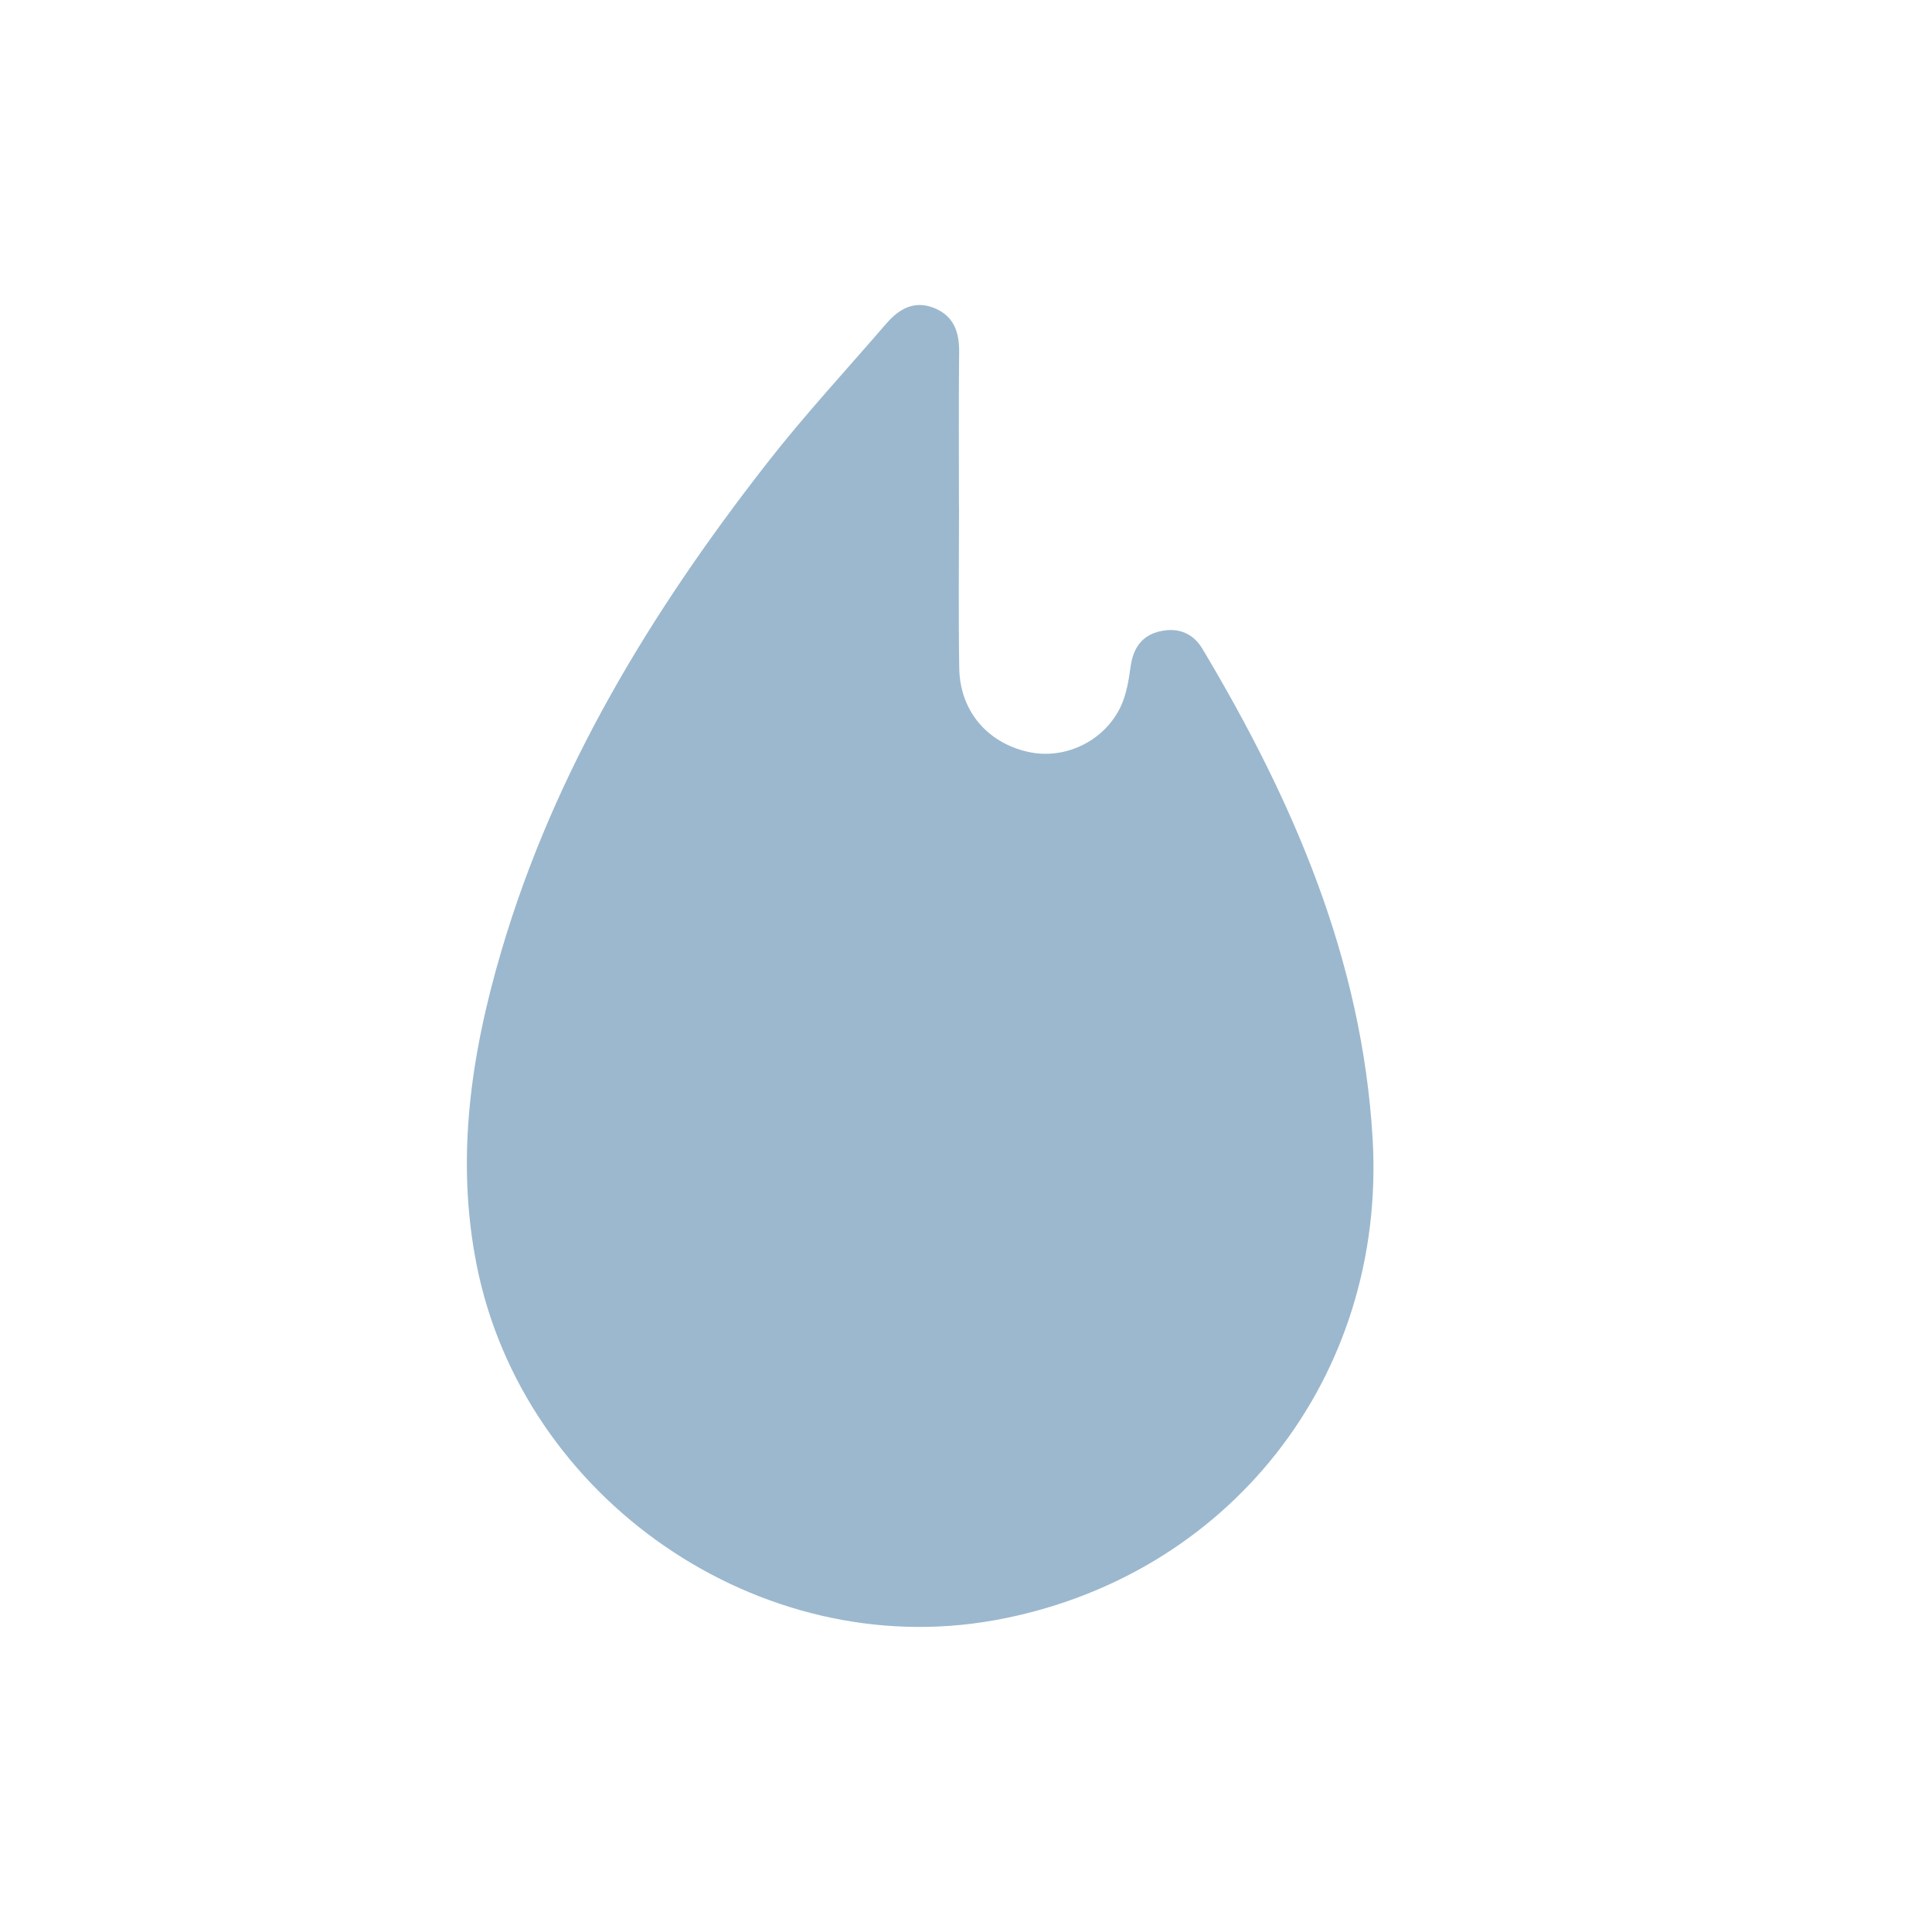 <?xml version="1.0" encoding="UTF-8"?><svg id="Layer_1" xmlns="http://www.w3.org/2000/svg" viewBox="0 0 343.38 343.38"><defs><style>.cls-1{fill:#9bb8ce;}</style></defs><path class="cls-1" d="M176.62,287.99c-41.6,7.45-83.68-21.51-91.92-63.25-3.75-18.99-.96-37.51,4.41-55.72,9.5-32.26,26.71-60.43,47.22-86.71,6.68-8.56,14.09-16.56,21.19-24.79,2.23-2.58,4.91-4.17,8.4-2.82,3.6,1.39,4.6,4.3,4.55,7.95-.1,9.17-.03,18.34-.03,27.51h.01c0,9.53-.12,19.07,.04,28.6,.12,7.58,4.96,13.25,12.27,14.88,6.48,1.45,13.55-1.89,16.46-8.13,1-2.16,1.4-4.66,1.73-7.05,.45-3.28,2.01-5.54,5.24-6.26,3.16-.72,5.84,.29,7.55,3.16,16.07,26.93,28.36,55.16,30.22,87.04,2.46,42.37-25.61,78.13-67.35,85.6Z"/></svg>